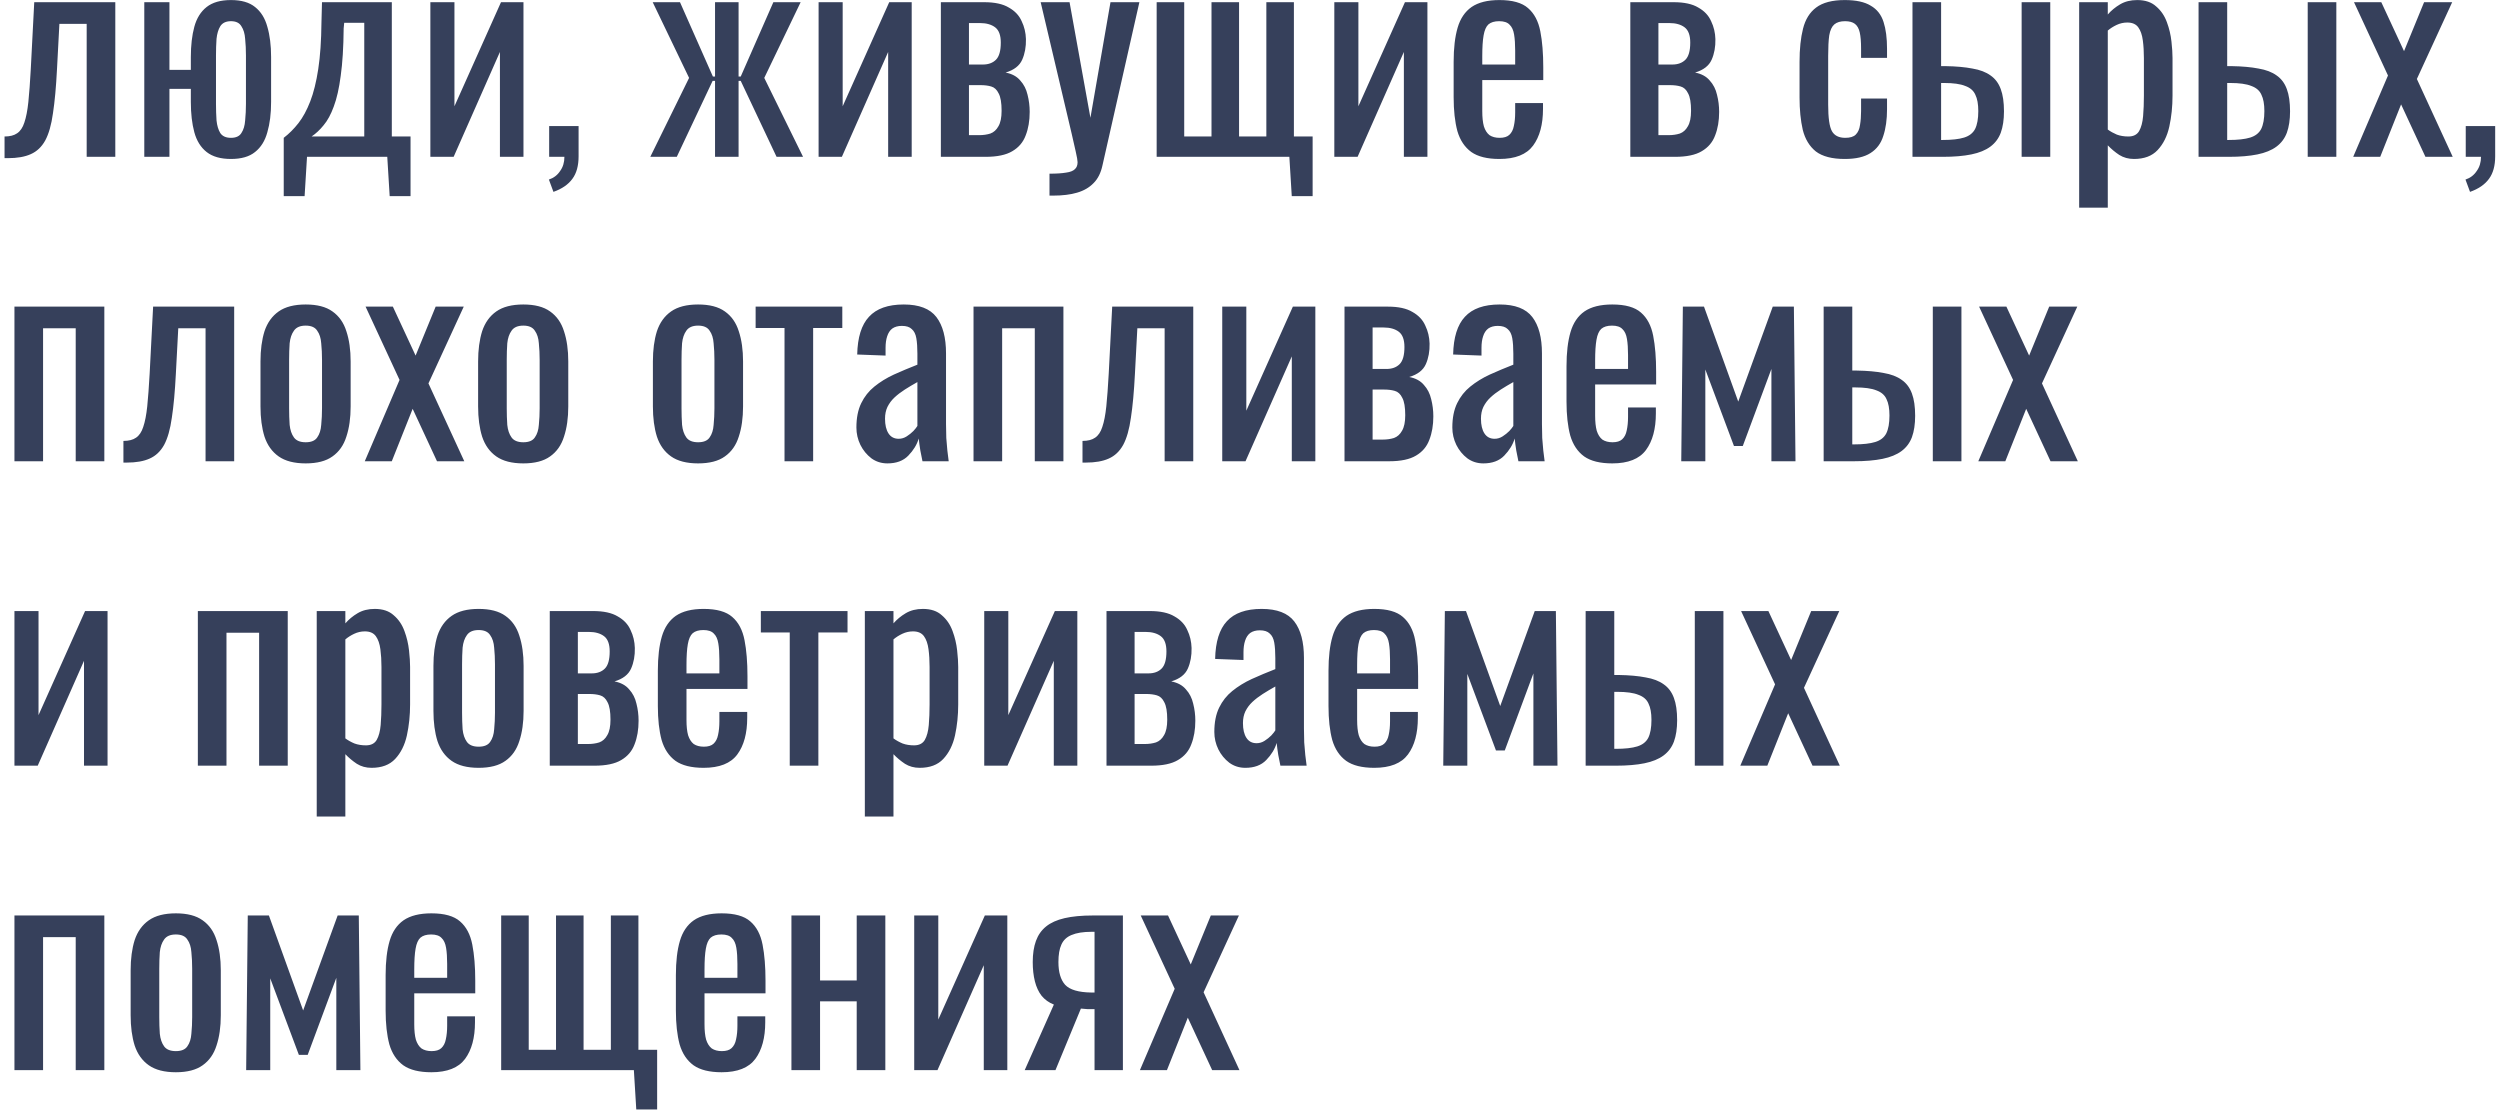 <?xml version="1.0" encoding="UTF-8"?> <svg xmlns="http://www.w3.org/2000/svg" width="271" height="121" viewBox="0 0 271 121" fill="none"> <path d="M0.493 17.145V14.796C1.073 14.796 1.527 14.68 1.856 14.448C2.204 14.216 2.465 13.829 2.639 13.288C2.832 12.727 2.977 11.983 3.074 11.055C3.171 10.108 3.258 8.928 3.335 7.517L3.712 0.238H12.499V17H9.396V2.587H6.438L6.177 7.517C6.08 9.431 5.935 11.016 5.742 12.273C5.568 13.53 5.288 14.516 4.901 15.231C4.514 15.927 3.992 16.42 3.335 16.71C2.697 17 1.866 17.145 0.841 17.145H0.493ZM25.037 17.232C23.916 17.232 23.036 16.981 22.398 16.478C21.76 15.975 21.316 15.26 21.064 14.332C20.813 13.404 20.687 12.312 20.687 11.055V9.634H18.367V17H15.641V0.238H18.367V7.575H20.687V6.183C20.687 4.926 20.813 3.834 21.064 2.906C21.316 1.978 21.76 1.263 22.398 0.76C23.036 0.257 23.916 0.006 25.037 0.006C26.159 0.006 27.029 0.257 27.647 0.76C28.285 1.263 28.73 1.978 28.981 2.906C29.252 3.834 29.387 4.926 29.387 6.183V11.055C29.387 12.312 29.252 13.404 28.981 14.332C28.73 15.26 28.285 15.975 27.647 16.478C27.029 16.981 26.159 17.232 25.037 17.232ZM25.037 14.941C25.578 14.941 25.956 14.767 26.168 14.419C26.4 14.071 26.535 13.617 26.574 13.056C26.632 12.476 26.661 11.877 26.661 11.258V6.009C26.661 5.371 26.632 4.772 26.574 4.211C26.535 3.65 26.4 3.196 26.168 2.848C25.956 2.481 25.578 2.297 25.037 2.297C24.496 2.297 24.109 2.481 23.877 2.848C23.665 3.196 23.529 3.65 23.471 4.211C23.433 4.772 23.413 5.371 23.413 6.009V11.258C23.413 11.877 23.433 12.476 23.471 13.056C23.529 13.617 23.665 14.071 23.877 14.419C24.109 14.767 24.496 14.941 25.037 14.941ZM30.757 21.263V14.941C31.337 14.496 31.869 13.965 32.352 13.346C32.836 12.727 33.261 11.944 33.628 10.997C33.996 10.05 34.286 8.88 34.498 7.488C34.711 6.096 34.827 4.414 34.846 2.442L34.904 0.238H42.473V14.796H44.503V21.263H42.241L41.98 17H33.28L33.019 21.263H30.757ZM33.773 14.796H39.486V2.471H37.311L37.253 3.08C37.234 5.129 37.128 6.84 36.934 8.213C36.76 9.566 36.509 10.678 36.18 11.548C35.871 12.399 35.504 13.075 35.078 13.578C34.672 14.081 34.237 14.487 33.773 14.796ZM46.652 17V0.238H49.262V11.519L54.308 0.238H56.744V17H54.192V5.632L49.175 17H46.652ZM59.993 20.799L59.5 19.465C60.022 19.291 60.428 18.982 60.718 18.537C61.027 18.112 61.182 17.599 61.182 17H59.529V13.665H62.719V16.942C62.719 17.967 62.496 18.779 62.052 19.378C61.607 19.997 60.921 20.47 59.993 20.799ZM70.492 17L74.697 8.445L70.753 0.238H73.711L77.278 8.3H77.51V0.238H80.062V8.3H80.294L83.832 0.238H86.79L82.846 8.445L87.051 17H84.18L80.294 8.764H80.062V17H77.51V8.764H77.249L73.363 17H70.492ZM88.736 17V0.238H91.346V11.519L96.392 0.238H98.828V17H96.276V5.632L91.259 17H88.736ZM101.99 17V0.238H106.688C107.828 0.238 108.718 0.431 109.356 0.818C110.013 1.185 110.477 1.678 110.748 2.297C111.038 2.896 111.192 3.544 111.212 4.24C111.231 5.071 111.096 5.816 110.806 6.473C110.516 7.13 109.916 7.594 109.008 7.865C109.704 8 110.235 8.29 110.603 8.735C110.989 9.16 111.25 9.673 111.386 10.272C111.54 10.871 111.618 11.49 111.618 12.128C111.618 13.095 111.473 13.945 111.183 14.68C110.912 15.415 110.429 15.985 109.733 16.391C109.056 16.797 108.089 17 106.833 17H101.99ZM105.035 14.651H106.137C106.581 14.651 106.987 14.593 107.355 14.477C107.722 14.342 108.012 14.081 108.225 13.694C108.457 13.307 108.573 12.747 108.573 12.012C108.573 11.142 108.466 10.514 108.254 10.127C108.06 9.721 107.79 9.47 107.442 9.373C107.113 9.276 106.726 9.228 106.282 9.228H105.035V14.651ZM105.035 6.995H106.543C107.142 6.995 107.616 6.821 107.964 6.473C108.312 6.125 108.486 5.506 108.486 4.617C108.486 3.824 108.283 3.273 107.877 2.964C107.471 2.655 106.92 2.5 106.224 2.5H105.035V6.995ZM113.765 21.205V18.827C114.519 18.827 115.118 18.788 115.563 18.711C116.008 18.653 116.327 18.527 116.52 18.334C116.713 18.16 116.81 17.909 116.81 17.58C116.81 17.406 116.742 17.019 116.607 16.42C116.472 15.821 116.327 15.183 116.172 14.506L112.808 0.238H115.94L118.202 12.766L120.377 0.238H123.509L119.507 17.928C119.333 18.74 119.014 19.378 118.55 19.842C118.086 20.325 117.487 20.673 116.752 20.886C116.037 21.099 115.167 21.205 114.142 21.205H113.765ZM140.027 21.263L139.766 17H125.382V0.238H128.369V14.796H131.327V0.238H134.314V14.796H137.272V0.238H140.259V14.796H142.289V21.263H140.027ZM144.64 17V0.238H147.25V11.519L152.296 0.238H154.732V17H152.18V5.632L147.163 17H144.64ZM162.534 17.232C161.219 17.232 160.204 16.981 159.489 16.478C158.774 15.956 158.271 15.202 157.981 14.216C157.71 13.211 157.575 11.983 157.575 10.533V6.705C157.575 5.216 157.72 3.979 158.01 2.993C158.3 2.007 158.803 1.263 159.518 0.76C160.253 0.257 161.258 0.006 162.534 0.006C163.945 0.006 164.98 0.296 165.637 0.876C166.314 1.456 166.758 2.297 166.971 3.399C167.184 4.482 167.29 5.787 167.29 7.314V8.677H160.678V12.041C160.678 12.718 160.736 13.269 160.852 13.694C160.987 14.119 161.19 14.438 161.461 14.651C161.751 14.844 162.118 14.941 162.563 14.941C163.027 14.941 163.375 14.835 163.607 14.622C163.858 14.39 164.023 14.071 164.1 13.665C164.197 13.24 164.245 12.747 164.245 12.186V11.171H167.261V11.809C167.261 13.491 166.903 14.815 166.188 15.782C165.473 16.749 164.255 17.232 162.534 17.232ZM160.678 6.995H164.245V5.487C164.245 4.791 164.206 4.211 164.129 3.747C164.052 3.264 163.887 2.906 163.636 2.674C163.404 2.423 163.027 2.297 162.505 2.297C162.002 2.297 161.616 2.413 161.345 2.645C161.094 2.877 160.92 3.273 160.823 3.834C160.726 4.375 160.678 5.129 160.678 6.096V6.995ZM176.727 17V0.238H181.425C182.566 0.238 183.455 0.431 184.093 0.818C184.75 1.185 185.214 1.678 185.485 2.297C185.775 2.896 185.93 3.544 185.949 4.24C185.968 5.071 185.833 5.816 185.543 6.473C185.253 7.13 184.654 7.594 183.745 7.865C184.441 8 184.973 8.29 185.34 8.735C185.727 9.16 185.988 9.673 186.123 10.272C186.278 10.871 186.355 11.49 186.355 12.128C186.355 13.095 186.21 13.945 185.92 14.68C185.649 15.415 185.166 15.985 184.47 16.391C183.793 16.797 182.827 17 181.57 17H176.727ZM179.772 14.651H180.874C181.319 14.651 181.725 14.593 182.092 14.477C182.459 14.342 182.749 14.081 182.962 13.694C183.194 13.307 183.31 12.747 183.31 12.012C183.31 11.142 183.204 10.514 182.991 10.127C182.798 9.721 182.527 9.47 182.179 9.373C181.85 9.276 181.464 9.228 181.019 9.228H179.772V14.651ZM179.772 6.995H181.28C181.879 6.995 182.353 6.821 182.701 6.473C183.049 6.125 183.223 5.506 183.223 4.617C183.223 3.824 183.02 3.273 182.614 2.964C182.208 2.655 181.657 2.5 180.961 2.5H179.772V6.995ZM199.972 17.232C198.6 17.232 197.556 16.961 196.84 16.42C196.144 15.859 195.671 15.076 195.419 14.071C195.187 13.066 195.071 11.896 195.071 10.562V6.705C195.071 5.294 195.197 4.095 195.448 3.109C195.7 2.104 196.173 1.34 196.869 0.818C197.585 0.277 198.619 0.006 199.972 0.006C201.19 0.006 202.128 0.209 202.785 0.615C203.462 1.002 203.926 1.591 204.177 2.384C204.429 3.157 204.554 4.124 204.554 5.284V6.27H201.741V5.255C201.741 4.52 201.693 3.94 201.596 3.515C201.5 3.09 201.326 2.78 201.074 2.587C200.823 2.394 200.465 2.297 200.001 2.297C199.499 2.297 199.112 2.413 198.841 2.645C198.571 2.877 198.387 3.273 198.29 3.834C198.213 4.375 198.174 5.12 198.174 6.067V11.345C198.174 12.776 198.31 13.733 198.58 14.216C198.851 14.699 199.334 14.941 200.03 14.941C200.552 14.941 200.929 14.825 201.161 14.593C201.413 14.342 201.567 13.994 201.625 13.549C201.703 13.104 201.741 12.602 201.741 12.041V10.678H204.554V11.838C204.554 12.959 204.419 13.926 204.148 14.738C203.897 15.55 203.433 16.169 202.756 16.594C202.099 17.019 201.171 17.232 199.972 17.232ZM207.313 17V0.238H210.416V7.169C210.455 7.169 210.503 7.169 210.561 7.169C210.638 7.169 210.706 7.169 210.764 7.169C210.822 7.169 210.87 7.169 210.909 7.169C212.05 7.188 213.016 7.275 213.809 7.43C214.621 7.565 215.278 7.817 215.781 8.184C216.284 8.532 216.651 9.025 216.883 9.663C217.115 10.282 217.231 11.084 217.231 12.07C217.231 12.979 217.115 13.752 216.883 14.39C216.651 15.009 216.274 15.511 215.752 15.898C215.23 16.285 214.544 16.565 213.693 16.739C212.842 16.913 211.808 17 210.59 17H207.313ZM210.416 15.173H210.59C211.576 15.173 212.349 15.086 212.91 14.912C213.471 14.738 213.867 14.429 214.099 13.984C214.331 13.52 214.447 12.872 214.447 12.041C214.447 11.287 214.341 10.697 214.128 10.272C213.935 9.827 213.567 9.508 213.026 9.315C212.504 9.102 211.74 8.996 210.735 8.996C210.716 8.996 210.667 8.996 210.59 8.996C210.513 8.996 210.455 8.996 210.416 8.996V15.173ZM219.145 17V0.238H222.248V17H219.145ZM225.381 22.51V0.238H228.484V1.572C228.852 1.147 229.296 0.779 229.818 0.47C230.34 0.161 230.959 0.006 231.674 0.006C232.544 0.006 233.231 0.238 233.733 0.702C234.255 1.147 234.642 1.717 234.893 2.413C235.145 3.09 235.309 3.786 235.386 4.501C235.464 5.197 235.502 5.796 235.502 6.299V10.359C235.502 11.538 235.386 12.66 235.154 13.723C234.922 14.767 234.497 15.618 233.878 16.275C233.279 16.913 232.428 17.232 231.326 17.232C230.727 17.232 230.195 17.087 229.731 16.797C229.267 16.488 228.852 16.14 228.484 15.753V22.51H225.381ZM230.717 14.796C231.259 14.796 231.645 14.603 231.877 14.216C232.109 13.81 232.254 13.269 232.312 12.592C232.37 11.915 232.399 11.171 232.399 10.359V6.299C232.399 5.603 232.361 4.965 232.283 4.385C232.206 3.786 232.042 3.312 231.79 2.964C231.539 2.616 231.143 2.442 230.601 2.442C230.195 2.442 229.809 2.529 229.441 2.703C229.074 2.877 228.755 3.08 228.484 3.312V14.042C228.774 14.255 229.103 14.438 229.47 14.593C229.838 14.728 230.253 14.796 230.717 14.796ZM238.324 17V0.238H241.427V7.169C241.465 7.169 241.514 7.169 241.572 7.169C241.649 7.169 241.717 7.169 241.775 7.169C241.833 7.169 241.881 7.169 241.92 7.169C243.06 7.188 244.027 7.275 244.82 7.43C245.632 7.565 246.289 7.817 246.792 8.184C247.294 8.532 247.662 9.025 247.894 9.663C248.126 10.282 248.242 11.084 248.242 12.07C248.242 12.979 248.126 13.752 247.894 14.39C247.662 15.009 247.285 15.511 246.763 15.898C246.241 16.285 245.554 16.565 244.704 16.739C243.853 16.913 242.819 17 241.601 17H238.324ZM241.427 15.173H241.601C242.587 15.173 243.36 15.086 243.921 14.912C244.481 14.738 244.878 14.429 245.11 13.984C245.342 13.52 245.458 12.872 245.458 12.041C245.458 11.287 245.351 10.697 245.139 10.272C244.945 9.827 244.578 9.508 244.037 9.315C243.515 9.102 242.751 8.996 241.746 8.996C241.726 8.996 241.678 8.996 241.601 8.996C241.523 8.996 241.465 8.996 241.427 8.996V15.173ZM250.156 17V0.238H253.259V17H250.156ZM255.087 17L258.857 8.184L255.174 0.238H258.132L260.597 5.545L262.772 0.238H265.817L261.989 8.561L265.875 17H262.917L260.278 11.316L258.016 17H255.087ZM267.751 20.799L267.258 19.465C267.78 19.291 268.186 18.982 268.476 18.537C268.785 18.112 268.94 17.599 268.94 17H267.287V13.665H270.477V16.942C270.477 17.967 270.254 18.779 269.81 19.378C269.365 19.997 268.679 20.47 267.751 20.799ZM1.566 50V33.238H11.31V50H8.207V35.587H4.669V50H1.566ZM13.379 50.145V47.796C13.959 47.796 14.413 47.68 14.742 47.448C15.09 47.216 15.351 46.829 15.525 46.288C15.718 45.727 15.863 44.983 15.96 44.055C16.056 43.108 16.143 41.928 16.221 40.517L16.598 33.238H25.385V50H22.282V35.587H19.324L19.063 40.517C18.966 42.431 18.821 44.016 18.628 45.273C18.454 46.53 18.173 47.516 17.787 48.231C17.4 48.927 16.878 49.42 16.221 49.71C15.583 50 14.751 50.145 13.727 50.145H13.379ZM33.138 50.232C31.901 50.232 30.924 49.981 30.209 49.478C29.494 48.975 28.981 48.26 28.672 47.332C28.382 46.404 28.237 45.312 28.237 44.055V39.183C28.237 37.926 28.382 36.834 28.672 35.906C28.981 34.978 29.494 34.263 30.209 33.76C30.924 33.257 31.901 33.006 33.138 33.006C34.375 33.006 35.342 33.257 36.038 33.76C36.753 34.263 37.256 34.978 37.546 35.906C37.855 36.834 38.01 37.926 38.01 39.183V44.055C38.01 45.312 37.855 46.404 37.546 47.332C37.256 48.26 36.753 48.975 36.038 49.478C35.342 49.981 34.375 50.232 33.138 50.232ZM33.138 47.941C33.737 47.941 34.153 47.767 34.385 47.419C34.636 47.071 34.781 46.617 34.82 46.056C34.878 45.476 34.907 44.877 34.907 44.258V39.009C34.907 38.371 34.878 37.772 34.82 37.211C34.781 36.65 34.636 36.196 34.385 35.848C34.153 35.481 33.737 35.297 33.138 35.297C32.539 35.297 32.113 35.481 31.862 35.848C31.611 36.196 31.456 36.65 31.398 37.211C31.359 37.772 31.34 38.371 31.34 39.009V44.258C31.34 44.877 31.359 45.476 31.398 46.056C31.456 46.617 31.611 47.071 31.862 47.419C32.113 47.767 32.539 47.941 33.138 47.941ZM39.541 50L43.311 41.184L39.628 33.238H42.586L45.051 38.545L47.226 33.238H50.271L46.443 41.561L50.329 50H47.371L44.732 44.316L42.47 50H39.541ZM56.729 50.232C55.491 50.232 54.515 49.981 53.8 49.478C53.084 48.975 52.572 48.26 52.263 47.332C51.973 46.404 51.828 45.312 51.828 44.055V39.183C51.828 37.926 51.973 36.834 52.263 35.906C52.572 34.978 53.084 34.263 53.8 33.76C54.515 33.257 55.491 33.006 56.729 33.006C57.966 33.006 58.933 33.257 59.629 33.76C60.344 34.263 60.847 34.978 61.137 35.906C61.446 36.834 61.601 37.926 61.601 39.183V44.055C61.601 45.312 61.446 46.404 61.137 47.332C60.847 48.26 60.344 48.975 59.629 49.478C58.933 49.981 57.966 50.232 56.729 50.232ZM56.729 47.941C57.328 47.941 57.744 47.767 57.976 47.419C58.227 47.071 58.372 46.617 58.411 46.056C58.469 45.476 58.498 44.877 58.498 44.258V39.009C58.498 38.371 58.469 37.772 58.411 37.211C58.372 36.65 58.227 36.196 57.976 35.848C57.744 35.481 57.328 35.297 56.729 35.297C56.129 35.297 55.704 35.481 55.453 35.848C55.201 36.196 55.047 36.65 54.989 37.211C54.95 37.772 54.931 38.371 54.931 39.009V44.258C54.931 44.877 54.95 45.476 54.989 46.056C55.047 46.617 55.201 47.071 55.453 47.419C55.704 47.767 56.129 47.941 56.729 47.941ZM75.675 50.232C74.438 50.232 73.461 49.981 72.746 49.478C72.031 48.975 71.518 48.26 71.209 47.332C70.919 46.404 70.774 45.312 70.774 44.055V39.183C70.774 37.926 70.919 36.834 71.209 35.906C71.518 34.978 72.031 34.263 72.746 33.76C73.461 33.257 74.438 33.006 75.675 33.006C76.912 33.006 77.879 33.257 78.575 33.76C79.29 34.263 79.793 34.978 80.083 35.906C80.392 36.834 80.547 37.926 80.547 39.183V44.055C80.547 45.312 80.392 46.404 80.083 47.332C79.793 48.26 79.29 48.975 78.575 49.478C77.879 49.981 76.912 50.232 75.675 50.232ZM75.675 47.941C76.274 47.941 76.69 47.767 76.922 47.419C77.173 47.071 77.318 46.617 77.357 46.056C77.415 45.476 77.444 44.877 77.444 44.258V39.009C77.444 38.371 77.415 37.772 77.357 37.211C77.318 36.65 77.173 36.196 76.922 35.848C76.69 35.481 76.274 35.297 75.675 35.297C75.076 35.297 74.65 35.481 74.399 35.848C74.148 36.196 73.993 36.65 73.935 37.211C73.896 37.772 73.877 38.371 73.877 39.009V44.258C73.877 44.877 73.896 45.476 73.935 46.056C73.993 46.617 74.148 47.071 74.399 47.419C74.65 47.767 75.076 47.941 75.675 47.941ZM85.042 50V35.558H81.91V33.238H91.306V35.558H88.145V50H85.042ZM96.198 50.232C95.541 50.232 94.961 50.048 94.458 49.681C93.956 49.294 93.559 48.811 93.269 48.231C92.979 47.632 92.834 47.003 92.834 46.346C92.834 45.302 93.008 44.422 93.356 43.707C93.704 42.992 94.178 42.392 94.777 41.909C95.396 41.406 96.102 40.971 96.894 40.604C97.706 40.237 98.557 39.879 99.446 39.531V38.342C99.446 37.665 99.407 37.105 99.33 36.66C99.253 36.215 99.088 35.887 98.837 35.674C98.605 35.442 98.248 35.326 97.764 35.326C97.339 35.326 96.991 35.423 96.72 35.616C96.469 35.809 96.285 36.09 96.169 36.457C96.053 36.805 95.995 37.221 95.995 37.704V38.545L92.921 38.429C92.96 36.573 93.385 35.21 94.197 34.34C95.009 33.451 96.266 33.006 97.967 33.006C99.63 33.006 100.809 33.46 101.505 34.369C102.201 35.278 102.549 36.592 102.549 38.313V45.969C102.549 46.491 102.559 46.994 102.578 47.477C102.617 47.96 102.656 48.415 102.694 48.84C102.752 49.246 102.801 49.633 102.839 50H99.997C99.939 49.691 99.862 49.304 99.765 48.84C99.688 48.357 99.63 47.922 99.591 47.535C99.398 48.192 99.021 48.811 98.46 49.391C97.919 49.952 97.165 50.232 96.198 50.232ZM97.416 47.564C97.725 47.564 98.016 47.477 98.286 47.303C98.557 47.129 98.799 46.936 99.011 46.723C99.224 46.491 99.369 46.307 99.446 46.172V41.416C98.963 41.687 98.508 41.957 98.083 42.228C97.658 42.499 97.281 42.789 96.952 43.098C96.643 43.388 96.391 43.726 96.198 44.113C96.024 44.48 95.937 44.906 95.937 45.389C95.937 46.066 96.063 46.597 96.314 46.984C96.566 47.371 96.933 47.564 97.416 47.564ZM105.53 50V33.238H115.274V50H112.171V35.587H108.633V50H105.53ZM117.343 50.145V47.796C117.923 47.796 118.377 47.68 118.706 47.448C119.054 47.216 119.315 46.829 119.489 46.288C119.682 45.727 119.827 44.983 119.924 44.055C120.02 43.108 120.107 41.928 120.185 40.517L120.562 33.238H129.349V50H126.246V35.587H123.288L123.027 40.517C122.93 42.431 122.785 44.016 122.592 45.273C122.418 46.53 122.137 47.516 121.751 48.231C121.364 48.927 120.842 49.42 120.185 49.71C119.547 50 118.715 50.145 117.691 50.145H117.343ZM132.491 50V33.238H135.101V44.519L140.147 33.238H142.583V50H140.031V38.632L135.014 50H132.491ZM145.745 50V33.238H150.443C151.583 33.238 152.473 33.431 153.111 33.818C153.768 34.185 154.232 34.678 154.503 35.297C154.793 35.896 154.947 36.544 154.967 37.24C154.986 38.071 154.851 38.816 154.561 39.473C154.271 40.13 153.671 40.594 152.763 40.865C153.459 41 153.99 41.29 154.358 41.735C154.744 42.16 155.005 42.673 155.141 43.272C155.295 43.871 155.373 44.49 155.373 45.128C155.373 46.095 155.228 46.945 154.938 47.68C154.667 48.415 154.184 48.985 153.488 49.391C152.811 49.797 151.844 50 150.588 50H145.745ZM148.79 47.651H149.892C150.336 47.651 150.742 47.593 151.11 47.477C151.477 47.342 151.767 47.081 151.98 46.694C152.212 46.307 152.328 45.747 152.328 45.012C152.328 44.142 152.221 43.514 152.009 43.127C151.815 42.721 151.545 42.47 151.197 42.373C150.868 42.276 150.481 42.228 150.037 42.228H148.79V47.651ZM148.79 39.995H150.298C150.897 39.995 151.371 39.821 151.719 39.473C152.067 39.125 152.241 38.506 152.241 37.617C152.241 36.824 152.038 36.273 151.632 35.964C151.226 35.655 150.675 35.5 149.979 35.5H148.79V39.995ZM160.797 50.232C160.14 50.232 159.56 50.048 159.057 49.681C158.554 49.294 158.158 48.811 157.868 48.231C157.578 47.632 157.433 47.003 157.433 46.346C157.433 45.302 157.607 44.422 157.955 43.707C158.303 42.992 158.777 42.392 159.376 41.909C159.995 41.406 160.7 40.971 161.493 40.604C162.305 40.237 163.156 39.879 164.045 39.531V38.342C164.045 37.665 164.006 37.105 163.929 36.66C163.852 36.215 163.687 35.887 163.436 35.674C163.204 35.442 162.846 35.326 162.363 35.326C161.938 35.326 161.59 35.423 161.319 35.616C161.068 35.809 160.884 36.09 160.768 36.457C160.652 36.805 160.594 37.221 160.594 37.704V38.545L157.52 38.429C157.559 36.573 157.984 35.21 158.796 34.34C159.608 33.451 160.865 33.006 162.566 33.006C164.229 33.006 165.408 33.46 166.104 34.369C166.8 35.278 167.148 36.592 167.148 38.313V45.969C167.148 46.491 167.158 46.994 167.177 47.477C167.216 47.96 167.254 48.415 167.293 48.84C167.351 49.246 167.399 49.633 167.438 50H164.596C164.538 49.691 164.461 49.304 164.364 48.84C164.287 48.357 164.229 47.922 164.19 47.535C163.997 48.192 163.62 48.811 163.059 49.391C162.518 49.952 161.764 50.232 160.797 50.232ZM162.015 47.564C162.324 47.564 162.614 47.477 162.885 47.303C163.156 47.129 163.397 46.936 163.61 46.723C163.823 46.491 163.968 46.307 164.045 46.172V41.416C163.562 41.687 163.107 41.957 162.682 42.228C162.257 42.499 161.88 42.789 161.551 43.098C161.242 43.388 160.99 43.726 160.797 44.113C160.623 44.48 160.536 44.906 160.536 45.389C160.536 46.066 160.662 46.597 160.913 46.984C161.164 47.371 161.532 47.564 162.015 47.564ZM174.769 50.232C173.454 50.232 172.439 49.981 171.724 49.478C171.008 48.956 170.506 48.202 170.216 47.216C169.945 46.211 169.81 44.983 169.81 43.533V39.705C169.81 38.216 169.955 36.979 170.245 35.993C170.535 35.007 171.037 34.263 171.753 33.76C172.487 33.257 173.493 33.006 174.769 33.006C176.18 33.006 177.214 33.296 177.872 33.876C178.548 34.456 178.993 35.297 179.206 36.399C179.418 37.482 179.525 38.787 179.525 40.314V41.677H172.913V45.041C172.913 45.718 172.971 46.269 173.087 46.694C173.222 47.119 173.425 47.438 173.696 47.651C173.986 47.844 174.353 47.941 174.798 47.941C175.262 47.941 175.61 47.835 175.842 47.622C176.093 47.39 176.257 47.071 176.335 46.665C176.431 46.24 176.48 45.747 176.48 45.186V44.171H179.496V44.809C179.496 46.491 179.138 47.815 178.423 48.782C177.707 49.749 176.489 50.232 174.769 50.232ZM172.913 39.995H176.48V38.487C176.48 37.791 176.441 37.211 176.364 36.747C176.286 36.264 176.122 35.906 175.871 35.674C175.639 35.423 175.262 35.297 174.74 35.297C174.237 35.297 173.85 35.413 173.58 35.645C173.328 35.877 173.154 36.273 173.058 36.834C172.961 37.375 172.913 38.129 172.913 39.096V39.995ZM182.248 50L182.422 33.238H184.713L188.425 43.533L192.166 33.238H194.457L194.631 50H192.021V39.995L188.918 48.347H187.961L184.858 40.053V50H182.248ZM197.684 50V33.238H200.787V40.169C200.826 40.169 200.874 40.169 200.932 40.169C201.009 40.169 201.077 40.169 201.135 40.169C201.193 40.169 201.241 40.169 201.28 40.169C202.421 40.188 203.387 40.275 204.18 40.43C204.992 40.565 205.649 40.817 206.152 41.184C206.655 41.532 207.022 42.025 207.254 42.663C207.486 43.282 207.602 44.084 207.602 45.07C207.602 45.979 207.486 46.752 207.254 47.39C207.022 48.009 206.645 48.511 206.123 48.898C205.601 49.285 204.915 49.565 204.064 49.739C203.213 49.913 202.179 50 200.961 50H197.684ZM200.787 48.173H200.961C201.947 48.173 202.72 48.086 203.281 47.912C203.842 47.738 204.238 47.429 204.47 46.984C204.702 46.52 204.818 45.872 204.818 45.041C204.818 44.287 204.712 43.697 204.499 43.272C204.306 42.827 203.938 42.508 203.397 42.315C202.875 42.102 202.111 41.996 201.106 41.996C201.087 41.996 201.038 41.996 200.961 41.996C200.884 41.996 200.826 41.996 200.787 41.996V48.173ZM209.516 50V33.238H212.619V50H209.516ZM214.448 50L218.218 41.184L214.535 33.238H217.493L219.958 38.545L222.133 33.238H225.178L221.35 41.561L225.236 50H222.278L219.639 44.316L217.377 50H214.448ZM1.566 83V66.238H4.176V77.519L9.222 66.238H11.658V83H9.106V71.632L4.089 83H1.566ZM21.447 83V66.238H31.191V83H28.088V68.587H24.55V83H21.447ZM34.333 88.51V66.238H37.436V67.572C37.803 67.147 38.248 66.779 38.77 66.47C39.292 66.161 39.91 66.006 40.626 66.006C41.496 66.006 42.182 66.238 42.685 66.702C43.207 67.147 43.593 67.717 43.845 68.413C44.096 69.09 44.26 69.786 44.338 70.501C44.415 71.197 44.454 71.796 44.454 72.299V76.359C44.454 77.538 44.338 78.66 44.106 79.723C43.874 80.767 43.448 81.618 42.83 82.275C42.23 82.913 41.38 83.232 40.278 83.232C39.678 83.232 39.147 83.087 38.683 82.797C38.219 82.488 37.803 82.14 37.436 81.753V88.51H34.333ZM39.669 80.796C40.21 80.796 40.597 80.603 40.829 80.216C41.061 79.81 41.206 79.269 41.264 78.592C41.322 77.915 41.351 77.171 41.351 76.359V72.299C41.351 71.603 41.312 70.965 41.235 70.385C41.157 69.786 40.993 69.312 40.742 68.964C40.49 68.616 40.094 68.442 39.553 68.442C39.147 68.442 38.76 68.529 38.393 68.703C38.025 68.877 37.706 69.08 37.436 69.312V80.042C37.726 80.255 38.054 80.438 38.422 80.593C38.789 80.728 39.205 80.796 39.669 80.796ZM51.886 83.232C50.649 83.232 49.672 82.981 48.957 82.478C48.242 81.975 47.729 81.26 47.42 80.332C47.13 79.404 46.985 78.312 46.985 77.055V72.183C46.985 70.926 47.13 69.834 47.42 68.906C47.729 67.978 48.242 67.263 48.957 66.76C49.672 66.257 50.649 66.006 51.886 66.006C53.123 66.006 54.09 66.257 54.786 66.76C55.501 67.263 56.004 67.978 56.294 68.906C56.603 69.834 56.758 70.926 56.758 72.183V77.055C56.758 78.312 56.603 79.404 56.294 80.332C56.004 81.26 55.501 81.975 54.786 82.478C54.09 82.981 53.123 83.232 51.886 83.232ZM51.886 80.941C52.485 80.941 52.901 80.767 53.133 80.419C53.384 80.071 53.529 79.617 53.568 79.056C53.626 78.476 53.655 77.877 53.655 77.258V72.009C53.655 71.371 53.626 70.772 53.568 70.211C53.529 69.65 53.384 69.196 53.133 68.848C52.901 68.481 52.485 68.297 51.886 68.297C51.287 68.297 50.861 68.481 50.61 68.848C50.359 69.196 50.204 69.65 50.146 70.211C50.107 70.772 50.088 71.371 50.088 72.009V77.258C50.088 77.877 50.107 78.476 50.146 79.056C50.204 79.617 50.359 80.071 50.61 80.419C50.861 80.767 51.287 80.941 51.886 80.941ZM59.594 83V66.238H64.292C65.433 66.238 66.322 66.431 66.96 66.818C67.618 67.185 68.082 67.678 68.352 68.297C68.642 68.896 68.797 69.544 68.816 70.24C68.836 71.071 68.7 71.816 68.41 72.473C68.12 73.13 67.521 73.594 66.612 73.865C67.308 74 67.84 74.29 68.207 74.735C68.594 75.16 68.855 75.673 68.99 76.272C69.145 76.871 69.222 77.49 69.222 78.128C69.222 79.095 69.077 79.945 68.787 80.68C68.517 81.415 68.033 81.985 67.337 82.391C66.661 82.797 65.694 83 64.437 83H59.594ZM62.639 80.651H63.741C64.186 80.651 64.592 80.593 64.959 80.477C65.327 80.342 65.617 80.081 65.829 79.694C66.061 79.307 66.177 78.747 66.177 78.012C66.177 77.142 66.071 76.514 65.858 76.127C65.665 75.721 65.394 75.47 65.046 75.373C64.718 75.276 64.331 75.228 63.886 75.228H62.639V80.651ZM62.639 72.995H64.147C64.747 72.995 65.22 72.821 65.568 72.473C65.916 72.125 66.09 71.506 66.09 70.617C66.09 69.824 65.887 69.273 65.481 68.964C65.075 68.655 64.524 68.5 63.828 68.5H62.639V72.995ZM76.27 83.232C74.956 83.232 73.941 82.981 73.225 82.478C72.51 81.956 72.007 81.202 71.718 80.216C71.447 79.211 71.311 77.983 71.311 76.533V72.705C71.311 71.216 71.457 69.979 71.746 68.993C72.037 68.007 72.539 67.263 73.254 66.76C73.989 66.257 74.995 66.006 76.27 66.006C77.682 66.006 78.716 66.296 79.374 66.876C80.05 67.456 80.495 68.297 80.707 69.399C80.92 70.482 81.026 71.787 81.026 73.314V74.677H74.415V78.041C74.415 78.718 74.472 79.269 74.588 79.694C74.724 80.119 74.927 80.438 75.198 80.651C75.487 80.844 75.855 80.941 76.299 80.941C76.763 80.941 77.112 80.835 77.344 80.622C77.595 80.39 77.759 80.071 77.837 79.665C77.933 79.24 77.981 78.747 77.981 78.186V77.171H80.998V77.809C80.998 79.491 80.64 80.815 79.924 81.782C79.209 82.749 77.991 83.232 76.27 83.232ZM74.415 72.995H77.981V71.487C77.981 70.791 77.943 70.211 77.865 69.747C77.788 69.264 77.624 68.906 77.373 68.674C77.141 68.423 76.763 68.297 76.242 68.297C75.739 68.297 75.352 68.413 75.082 68.645C74.83 68.877 74.656 69.273 74.559 69.834C74.463 70.375 74.415 71.129 74.415 72.096V72.995ZM85.608 83V68.558H82.476V66.238H91.872V68.558H88.711V83H85.608ZM93.749 88.51V66.238H96.852V67.572C97.219 67.147 97.664 66.779 98.186 66.47C98.708 66.161 99.326 66.006 100.042 66.006C100.912 66.006 101.598 66.238 102.101 66.702C102.623 67.147 103.009 67.717 103.261 68.413C103.512 69.09 103.676 69.786 103.754 70.501C103.831 71.197 103.87 71.796 103.87 72.299V76.359C103.87 77.538 103.754 78.66 103.522 79.723C103.29 80.767 102.864 81.618 102.246 82.275C101.646 82.913 100.796 83.232 99.694 83.232C99.094 83.232 98.563 83.087 98.099 82.797C97.635 82.488 97.219 82.14 96.852 81.753V88.51H93.749ZM99.085 80.796C99.626 80.796 100.013 80.603 100.245 80.216C100.477 79.81 100.622 79.269 100.68 78.592C100.738 77.915 100.767 77.171 100.767 76.359V72.299C100.767 71.603 100.728 70.965 100.651 70.385C100.573 69.786 100.409 69.312 100.158 68.964C99.906 68.616 99.51 68.442 98.969 68.442C98.563 68.442 98.176 68.529 97.809 68.703C97.441 68.877 97.122 69.08 96.852 69.312V80.042C97.142 80.255 97.47 80.438 97.838 80.593C98.205 80.728 98.621 80.796 99.085 80.796ZM106.691 83V66.238H109.301V77.519L114.347 66.238H116.783V83H114.231V71.632L109.214 83H106.691ZM119.945 83V66.238H124.643C125.784 66.238 126.673 66.431 127.311 66.818C127.968 67.185 128.432 67.678 128.703 68.297C128.993 68.896 129.148 69.544 129.167 70.24C129.186 71.071 129.051 71.816 128.761 72.473C128.471 73.13 127.872 73.594 126.963 73.865C127.659 74 128.191 74.29 128.558 74.735C128.945 75.16 129.206 75.673 129.341 76.272C129.496 76.871 129.573 77.49 129.573 78.128C129.573 79.095 129.428 79.945 129.138 80.68C128.867 81.415 128.384 81.985 127.688 82.391C127.011 82.797 126.045 83 124.788 83H119.945ZM122.99 80.651H124.092C124.537 80.651 124.943 80.593 125.31 80.477C125.677 80.342 125.967 80.081 126.18 79.694C126.412 79.307 126.528 78.747 126.528 78.012C126.528 77.142 126.422 76.514 126.209 76.127C126.016 75.721 125.745 75.47 125.397 75.373C125.068 75.276 124.682 75.228 124.237 75.228H122.99V80.651ZM122.99 72.995H124.498C125.097 72.995 125.571 72.821 125.919 72.473C126.267 72.125 126.441 71.506 126.441 70.617C126.441 69.824 126.238 69.273 125.832 68.964C125.426 68.655 124.875 68.5 124.179 68.5H122.99V72.995ZM134.997 83.232C134.34 83.232 133.76 83.048 133.257 82.681C132.754 82.294 132.358 81.811 132.068 81.231C131.778 80.632 131.633 80.003 131.633 79.346C131.633 78.302 131.807 77.422 132.155 76.707C132.503 75.992 132.977 75.392 133.576 74.909C134.195 74.406 134.9 73.971 135.693 73.604C136.505 73.237 137.356 72.879 138.245 72.531V71.342C138.245 70.665 138.206 70.105 138.129 69.66C138.052 69.215 137.887 68.887 137.636 68.674C137.404 68.442 137.046 68.326 136.563 68.326C136.138 68.326 135.79 68.423 135.519 68.616C135.268 68.809 135.084 69.09 134.968 69.457C134.852 69.805 134.794 70.221 134.794 70.704V71.545L131.72 71.429C131.759 69.573 132.184 68.21 132.996 67.34C133.808 66.451 135.065 66.006 136.766 66.006C138.429 66.006 139.608 66.46 140.304 67.369C141 68.278 141.348 69.592 141.348 71.313V78.969C141.348 79.491 141.358 79.994 141.377 80.477C141.416 80.96 141.454 81.415 141.493 81.84C141.551 82.246 141.599 82.633 141.638 83H138.796C138.738 82.691 138.661 82.304 138.564 81.84C138.487 81.357 138.429 80.922 138.39 80.535C138.197 81.192 137.82 81.811 137.259 82.391C136.718 82.952 135.964 83.232 134.997 83.232ZM136.215 80.564C136.524 80.564 136.814 80.477 137.085 80.303C137.356 80.129 137.597 79.936 137.81 79.723C138.023 79.491 138.168 79.307 138.245 79.172V74.416C137.762 74.687 137.307 74.957 136.882 75.228C136.457 75.499 136.08 75.789 135.751 76.098C135.442 76.388 135.19 76.726 134.997 77.113C134.823 77.48 134.736 77.906 134.736 78.389C134.736 79.066 134.862 79.597 135.113 79.984C135.364 80.371 135.732 80.564 136.215 80.564ZM148.969 83.232C147.654 83.232 146.639 82.981 145.924 82.478C145.208 81.956 144.706 81.202 144.416 80.216C144.145 79.211 144.01 77.983 144.01 76.533V72.705C144.01 71.216 144.155 69.979 144.445 68.993C144.735 68.007 145.237 67.263 145.953 66.76C146.687 66.257 147.693 66.006 148.969 66.006C150.38 66.006 151.414 66.296 152.072 66.876C152.748 67.456 153.193 68.297 153.406 69.399C153.618 70.482 153.725 71.787 153.725 73.314V74.677H147.113V78.041C147.113 78.718 147.171 79.269 147.287 79.694C147.422 80.119 147.625 80.438 147.896 80.651C148.186 80.844 148.553 80.941 148.998 80.941C149.462 80.941 149.81 80.835 150.042 80.622C150.293 80.39 150.457 80.071 150.535 79.665C150.631 79.24 150.68 78.747 150.68 78.186V77.171H153.696V77.809C153.696 79.491 153.338 80.815 152.623 81.782C151.907 82.749 150.689 83.232 148.969 83.232ZM147.113 72.995H150.68V71.487C150.68 70.791 150.641 70.211 150.564 69.747C150.486 69.264 150.322 68.906 150.071 68.674C149.839 68.423 149.462 68.297 148.94 68.297C148.437 68.297 148.05 68.413 147.78 68.645C147.528 68.877 147.354 69.273 147.258 69.834C147.161 70.375 147.113 71.129 147.113 72.096V72.995ZM156.448 83L156.622 66.238H158.913L162.625 76.533L166.366 66.238H168.657L168.831 83H166.221V72.995L163.118 81.347H162.161L159.058 73.053V83H156.448ZM171.884 83V66.238H174.987V73.169C175.026 73.169 175.074 73.169 175.132 73.169C175.21 73.169 175.277 73.169 175.335 73.169C175.393 73.169 175.442 73.169 175.48 73.169C176.621 73.188 177.588 73.275 178.38 73.43C179.192 73.565 179.85 73.817 180.352 74.184C180.855 74.532 181.222 75.025 181.454 75.663C181.686 76.282 181.802 77.084 181.802 78.07C181.802 78.979 181.686 79.752 181.454 80.39C181.222 81.009 180.845 81.511 180.323 81.898C179.801 82.285 179.115 82.565 178.264 82.739C177.414 82.913 176.379 83 175.161 83H171.884ZM174.987 81.173H175.161C176.147 81.173 176.921 81.086 177.481 80.912C178.042 80.738 178.438 80.429 178.67 79.984C178.902 79.52 179.018 78.872 179.018 78.041C179.018 77.287 178.912 76.697 178.699 76.272C178.506 75.827 178.139 75.508 177.597 75.315C177.075 75.102 176.312 74.996 175.306 74.996C175.287 74.996 175.239 74.996 175.161 74.996C175.084 74.996 175.026 74.996 174.987 74.996V81.173ZM183.716 83V66.238H186.819V83H183.716ZM188.648 83L192.418 74.184L188.735 66.238H191.693L194.158 71.545L196.333 66.238H199.378L195.55 74.561L199.436 83H196.478L193.839 77.316L191.577 83H188.648ZM1.566 116V99.238H11.31V116H8.207V101.587H4.669V116H1.566ZM19.063 116.232C17.825 116.232 16.849 115.981 16.134 115.478C15.418 114.975 14.906 114.26 14.597 113.332C14.307 112.404 14.162 111.312 14.162 110.055V105.183C14.162 103.926 14.307 102.834 14.597 101.906C14.906 100.978 15.418 100.263 16.134 99.76C16.849 99.257 17.825 99.006 19.063 99.006C20.3 99.006 21.267 99.257 21.963 99.76C22.678 100.263 23.181 100.978 23.471 101.906C23.78 102.834 23.935 103.926 23.935 105.183V110.055C23.935 111.312 23.78 112.404 23.471 113.332C23.181 114.26 22.678 114.975 21.963 115.478C21.267 115.981 20.3 116.232 19.063 116.232ZM19.063 113.941C19.662 113.941 20.078 113.767 20.31 113.419C20.561 113.071 20.706 112.617 20.745 112.056C20.803 111.476 20.832 110.877 20.832 110.258V105.009C20.832 104.371 20.803 103.772 20.745 103.211C20.706 102.65 20.561 102.196 20.31 101.848C20.078 101.481 19.662 101.297 19.063 101.297C18.463 101.297 18.038 101.481 17.787 101.848C17.535 102.196 17.381 102.65 17.323 103.211C17.284 103.772 17.265 104.371 17.265 105.009V110.258C17.265 110.877 17.284 111.476 17.323 112.056C17.381 112.617 17.535 113.071 17.787 113.419C18.038 113.767 18.463 113.941 19.063 113.941ZM26.684 116L26.858 99.238H29.149L32.861 109.533L36.602 99.238H38.893L39.067 116H36.457V105.995L33.354 114.347H32.397L29.294 106.053V116H26.684ZM46.761 116.232C45.446 116.232 44.431 115.981 43.716 115.478C43 114.956 42.498 114.202 42.208 113.216C41.937 112.211 41.802 110.983 41.802 109.533V105.705C41.802 104.216 41.947 102.979 42.237 101.993C42.527 101.007 43.029 100.263 43.745 99.76C44.479 99.257 45.485 99.006 46.761 99.006C48.172 99.006 49.206 99.296 49.864 99.876C50.54 100.456 50.985 101.297 51.198 102.399C51.41 103.482 51.517 104.787 51.517 106.314V107.677H44.905V111.041C44.905 111.718 44.963 112.269 45.079 112.694C45.214 113.119 45.417 113.438 45.688 113.651C45.978 113.844 46.345 113.941 46.79 113.941C47.254 113.941 47.602 113.835 47.834 113.622C48.085 113.39 48.249 113.071 48.327 112.665C48.423 112.24 48.472 111.747 48.472 111.186V110.171H51.488V110.809C51.488 112.491 51.13 113.815 50.415 114.782C49.699 115.749 48.481 116.232 46.761 116.232ZM44.905 105.995H48.472V104.487C48.472 103.791 48.433 103.211 48.356 102.747C48.278 102.264 48.114 101.906 47.863 101.674C47.631 101.423 47.254 101.297 46.732 101.297C46.229 101.297 45.842 101.413 45.572 101.645C45.32 101.877 45.146 102.273 45.05 102.834C44.953 103.375 44.905 104.129 44.905 105.096V105.995ZM68.972 120.263L68.711 116H54.327V99.238H57.314V113.796H60.272V99.238H63.259V113.796H66.217V99.238H69.204V113.796H71.234V120.263H68.972ZM78.225 116.232C76.91 116.232 75.895 115.981 75.18 115.478C74.464 114.956 73.962 114.202 73.672 113.216C73.401 112.211 73.266 110.983 73.266 109.533V105.705C73.266 104.216 73.411 102.979 73.701 101.993C73.991 101.007 74.493 100.263 75.209 99.76C75.943 99.257 76.949 99.006 78.225 99.006C79.636 99.006 80.67 99.296 81.328 99.876C82.004 100.456 82.449 101.297 82.662 102.399C82.874 103.482 82.981 104.787 82.981 106.314V107.677H76.369V111.041C76.369 111.718 76.427 112.269 76.543 112.694C76.678 113.119 76.881 113.438 77.152 113.651C77.442 113.844 77.809 113.941 78.254 113.941C78.718 113.941 79.066 113.835 79.298 113.622C79.549 113.39 79.713 113.071 79.791 112.665C79.887 112.24 79.936 111.747 79.936 111.186V110.171H82.952V110.809C82.952 112.491 82.594 113.815 81.879 114.782C81.163 115.749 79.945 116.232 78.225 116.232ZM76.369 105.995H79.936V104.487C79.936 103.791 79.897 103.211 79.82 102.747C79.742 102.264 79.578 101.906 79.327 101.674C79.095 101.423 78.718 101.297 78.196 101.297C77.693 101.297 77.306 101.413 77.036 101.645C76.784 101.877 76.61 102.273 76.514 102.834C76.417 103.375 76.369 104.129 76.369 105.096V105.995ZM85.791 116V99.238H88.894V106.285H92.867V99.238H95.97V116H92.867V108.547H88.894V116H85.791ZM99.101 116V99.238H101.711V110.519L106.757 99.238H109.193V116H106.641V104.632L101.624 116H99.101ZM111.079 116L114.24 108.895C113.699 108.682 113.254 108.363 112.906 107.938C112.577 107.513 112.336 106.991 112.181 106.372C112.026 105.753 111.949 105.057 111.949 104.284C111.949 103.395 112.065 102.631 112.297 101.993C112.529 101.355 112.896 100.833 113.399 100.427C113.902 100.021 114.569 99.721 115.4 99.528C116.231 99.335 117.256 99.238 118.474 99.238H121.722V116H118.648V109.388C118.339 109.388 118.078 109.388 117.865 109.388C117.652 109.369 117.42 109.349 117.169 109.33L114.414 116H111.079ZM118.3 107.59C118.339 107.59 118.397 107.59 118.474 107.59C118.571 107.59 118.629 107.59 118.648 107.59V101.007C118.629 101.007 118.571 101.007 118.474 101.007C118.397 101.007 118.348 101.007 118.329 101.007C117.42 101.007 116.695 101.123 116.154 101.355C115.632 101.568 115.265 101.916 115.052 102.399C114.839 102.863 114.733 103.491 114.733 104.284C114.733 105.386 114.975 106.208 115.458 106.749C115.961 107.29 116.908 107.571 118.3 107.59ZM123.568 116L127.338 107.184L123.655 99.238H126.613L129.078 104.545L131.253 99.238H134.298L130.47 107.561L134.356 116H131.398L128.759 110.316L126.497 116H123.568Z" fill="#36405B"></path> </svg> 